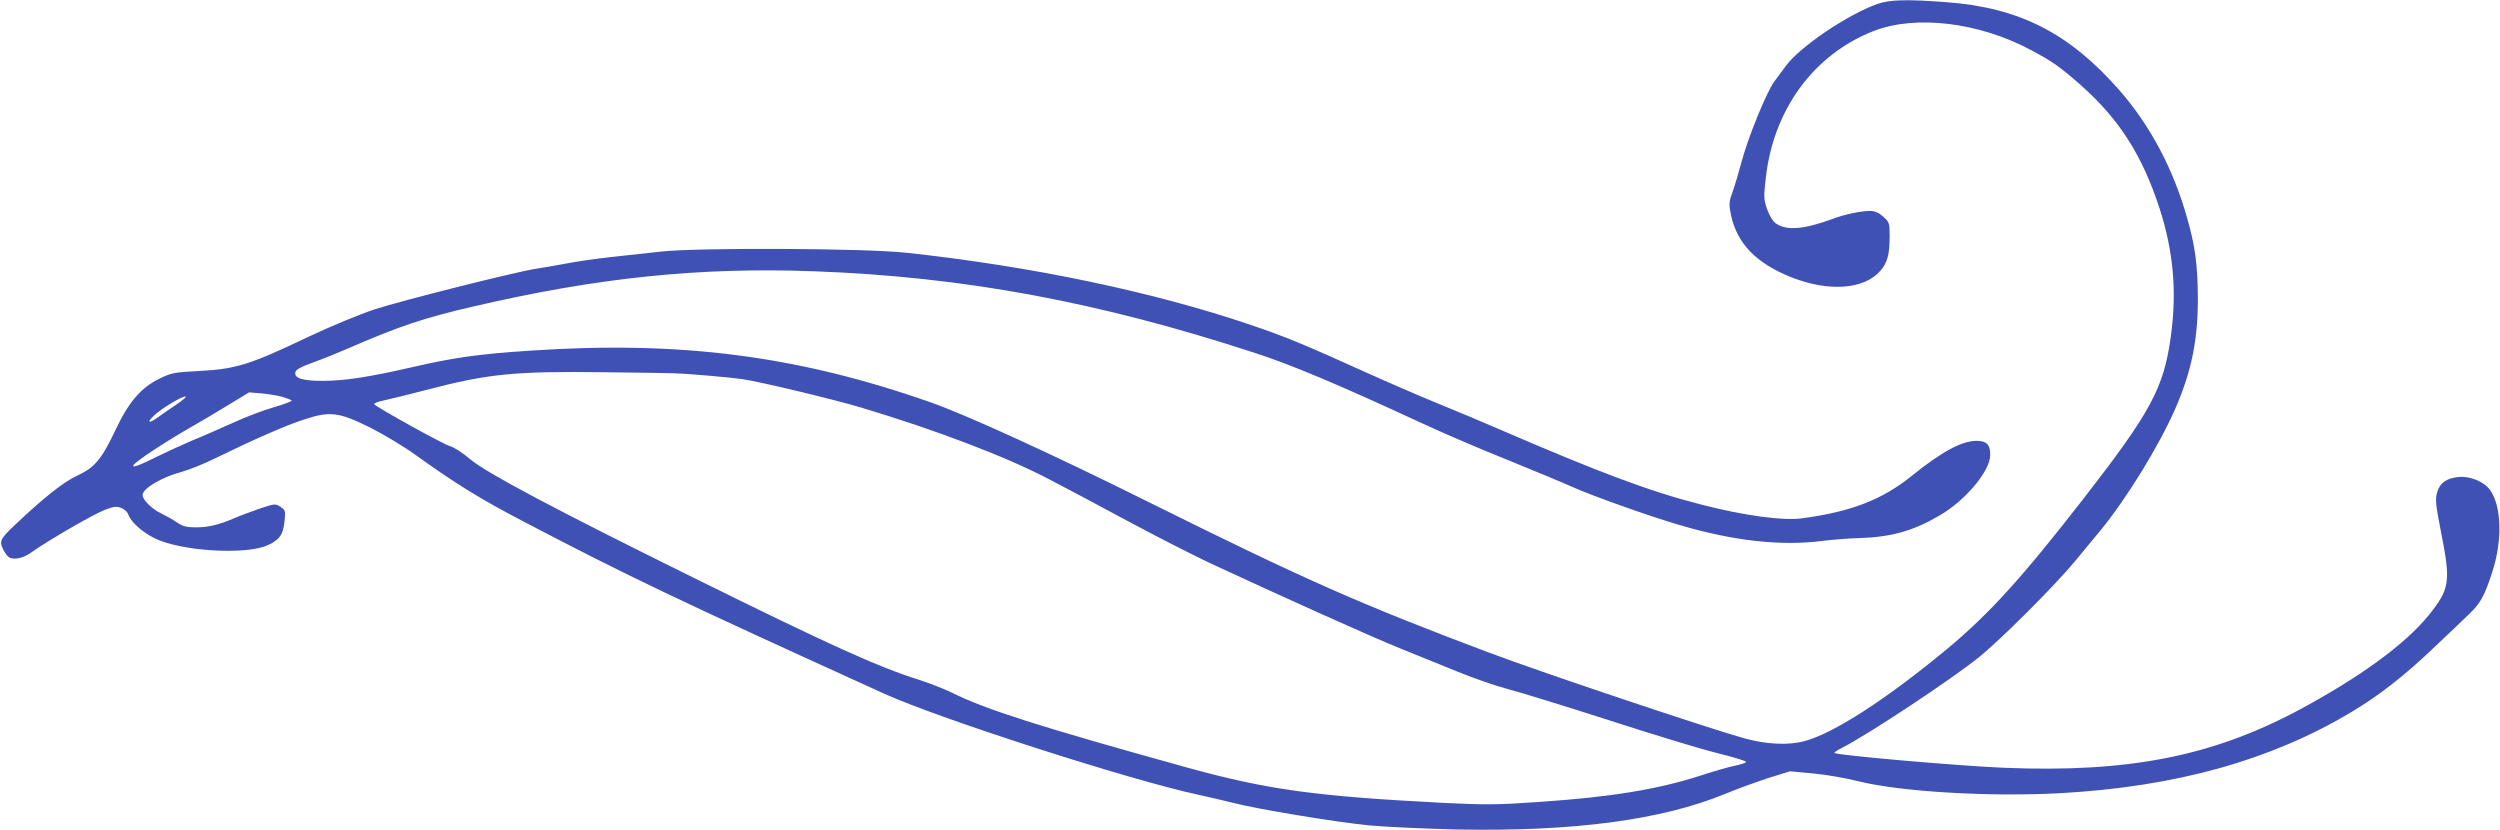 <?xml version="1.0" standalone="no"?>
<!DOCTYPE svg PUBLIC "-//W3C//DTD SVG 20010904//EN"
 "http://www.w3.org/TR/2001/REC-SVG-20010904/DTD/svg10.dtd">
<svg version="1.0" xmlns="http://www.w3.org/2000/svg"
 width="1280pt" height="425pt" viewBox="0 0 1280 425"
 preserveAspectRatio="xMidYMid meet">
<g transform="translate(0,425) scale(0.1,-0.1)"
fill="#3f51b5" stroke="none">
<path d="M9613 4230 c-153 -54 -398 -220 -469 -317 -15 -21 -42 -57 -60 -81
-39 -52 -137 -293 -169 -417 -13 -49 -33 -116 -44 -147 -19 -52 -20 -62 -8
-120 31 -145 128 -245 307 -317 192 -76 373 -64 457 32 37 42 48 84 48 180 0
65 -2 70 -33 98 -22 20 -43 29 -67 29 -46 0 -129 -17 -190 -40 -151 -56 -240
-62 -294 -23 -15 12 -33 41 -44 74 -17 49 -17 64 -6 159 39 349 245 630 549
750 217 86 544 46 810 -97 112 -60 148 -86 255 -180 196 -174 314 -359 403
-633 70 -219 88 -422 57 -650 -36 -266 -102 -388 -445 -830 -318 -409 -483
-591 -700 -772 -311 -258 -585 -435 -733 -473 -82 -22 -195 -16 -307 15 -192
54 -1028 334 -1310 440 -653 246 -935 370 -1730 765 -500 249 -945 452 -1125
515 -681 239 -1280 316 -2045 265 -273 -18 -392 -35 -610 -85 -222 -51 -347
-70 -459 -70 -101 0 -144 13 -139 43 2 14 26 28 93 52 50 18 126 49 170 68
271 118 395 159 645 217 639 149 1163 203 1750 181 763 -28 1453 -156 2252
-417 187 -60 433 -164 852 -358 114 -53 319 -141 455 -195 135 -55 282 -116
326 -136 95 -43 396 -150 547 -194 276 -81 517 -107 724 -81 55 7 142 14 195
15 161 5 276 37 410 116 133 77 259 228 259 310 0 54 -19 72 -73 72 -75 -2
-176 -56 -327 -178 -153 -124 -312 -185 -565 -219 -96 -13 -295 14 -512 70
-264 67 -520 163 -1043 389 -85 37 -227 96 -315 132 -88 36 -252 107 -365 158
-313 142 -411 182 -585 241 -499 170 -1126 301 -1765 370 -211 23 -1062 27
-1255 6 -66 -7 -181 -20 -255 -28 -74 -8 -180 -23 -235 -34 -55 -10 -122 -22
-150 -26 -89 -12 -686 -162 -827 -208 -76 -25 -226 -87 -340 -141 -296 -141
-368 -164 -550 -174 -137 -7 -152 -10 -212 -40 -94 -46 -157 -119 -224 -261
-72 -152 -106 -193 -196 -235 -69 -31 -173 -114 -319 -252 -76 -72 -82 -85
-61 -125 9 -18 22 -36 28 -40 25 -17 74 -7 117 24 79 57 320 197 377 218 46
17 60 19 83 9 16 -6 31 -20 35 -31 12 -38 68 -90 134 -123 134 -68 475 -88
584 -35 59 28 76 54 83 123 5 51 4 56 -21 72 -26 17 -29 17 -109 -10 -45 -16
-102 -37 -127 -48 -79 -34 -133 -47 -196 -47 -49 0 -69 5 -99 26 -20 14 -57
34 -81 46 -45 21 -94 69 -94 93 0 34 98 92 200 119 36 10 115 41 175 71 199
97 354 165 448 196 136 45 179 40 338 -38 68 -34 176 -98 239 -144 205 -147
331 -225 556 -342 527 -276 781 -397 1844 -880 281 -127 1258 -442 1605 -516
55 -12 136 -31 180 -42 124 -32 523 -98 695 -115 85 -8 288 -17 450 -21 598
-11 1045 48 1372 182 62 26 163 62 223 82 l110 34 118 -11 c65 -6 171 -24 236
-41 216 -53 673 -80 1031 -60 592 33 1079 169 1492 417 143 86 270 185 428
336 69 65 147 140 173 165 56 53 78 92 117 213 53 163 49 337 -11 421 -30 43
-102 72 -160 67 -64 -7 -96 -29 -111 -79 -10 -37 -8 -60 20 -203 51 -256 45
-291 -63 -426 -122 -150 -354 -319 -670 -488 -442 -235 -870 -319 -1505 -293
-223 9 -857 64 -868 76 -2 2 15 14 39 26 132 67 561 351 700 463 111 89 392
370 496 496 34 41 91 111 128 155 133 162 301 435 384 626 82 189 115 353 114
564 -1 171 -14 266 -55 409 -71 252 -188 471 -344 651 -259 296 -514 426 -889
454 -200 15 -290 13 -352 -9z m-6163 -1891 c71 -2 287 -21 350 -30 90 -13 471
-104 610 -146 380 -114 741 -251 960 -366 74 -38 252 -133 395 -210 143 -77
337 -176 430 -220 361 -168 830 -379 972 -436 81 -33 214 -87 296 -120 81 -33
193 -72 250 -87 56 -14 289 -86 517 -159 228 -74 481 -151 563 -171 81 -20
147 -40 147 -45 0 -4 -25 -13 -56 -19 -30 -6 -110 -29 -177 -51 -220 -71 -460
-110 -827 -135 -212 -15 -277 -15 -485 -5 -659 34 -904 67 -1320 182 -751 208
-1033 298 -1200 382 -39 19 -113 48 -165 65 -212 66 -459 178 -1165 527 -715
353 -1060 537 -1138 604 -36 31 -83 62 -106 68 -36 11 -363 192 -385 213 -4 4
18 14 50 20 33 7 125 30 207 51 327 86 458 99 927 93 173 -2 331 -4 350 -5z
m-2007 -120 c23 -7 45 -15 50 -19 4 -4 -36 -19 -90 -35 -54 -15 -150 -52 -213
-81 -63 -28 -155 -69 -205 -89 -49 -21 -128 -57 -175 -80 -98 -49 -136 -63
-126 -46 13 21 170 124 311 204 33 19 110 64 170 101 l110 67 63 -5 c34 -3 81
-11 105 -17z m-538 -39 c-33 -22 -75 -51 -94 -65 -47 -34 -62 -31 -26 4 36 36
143 101 164 101 9 0 -11 -18 -44 -40z"/>
</g>
</svg>
